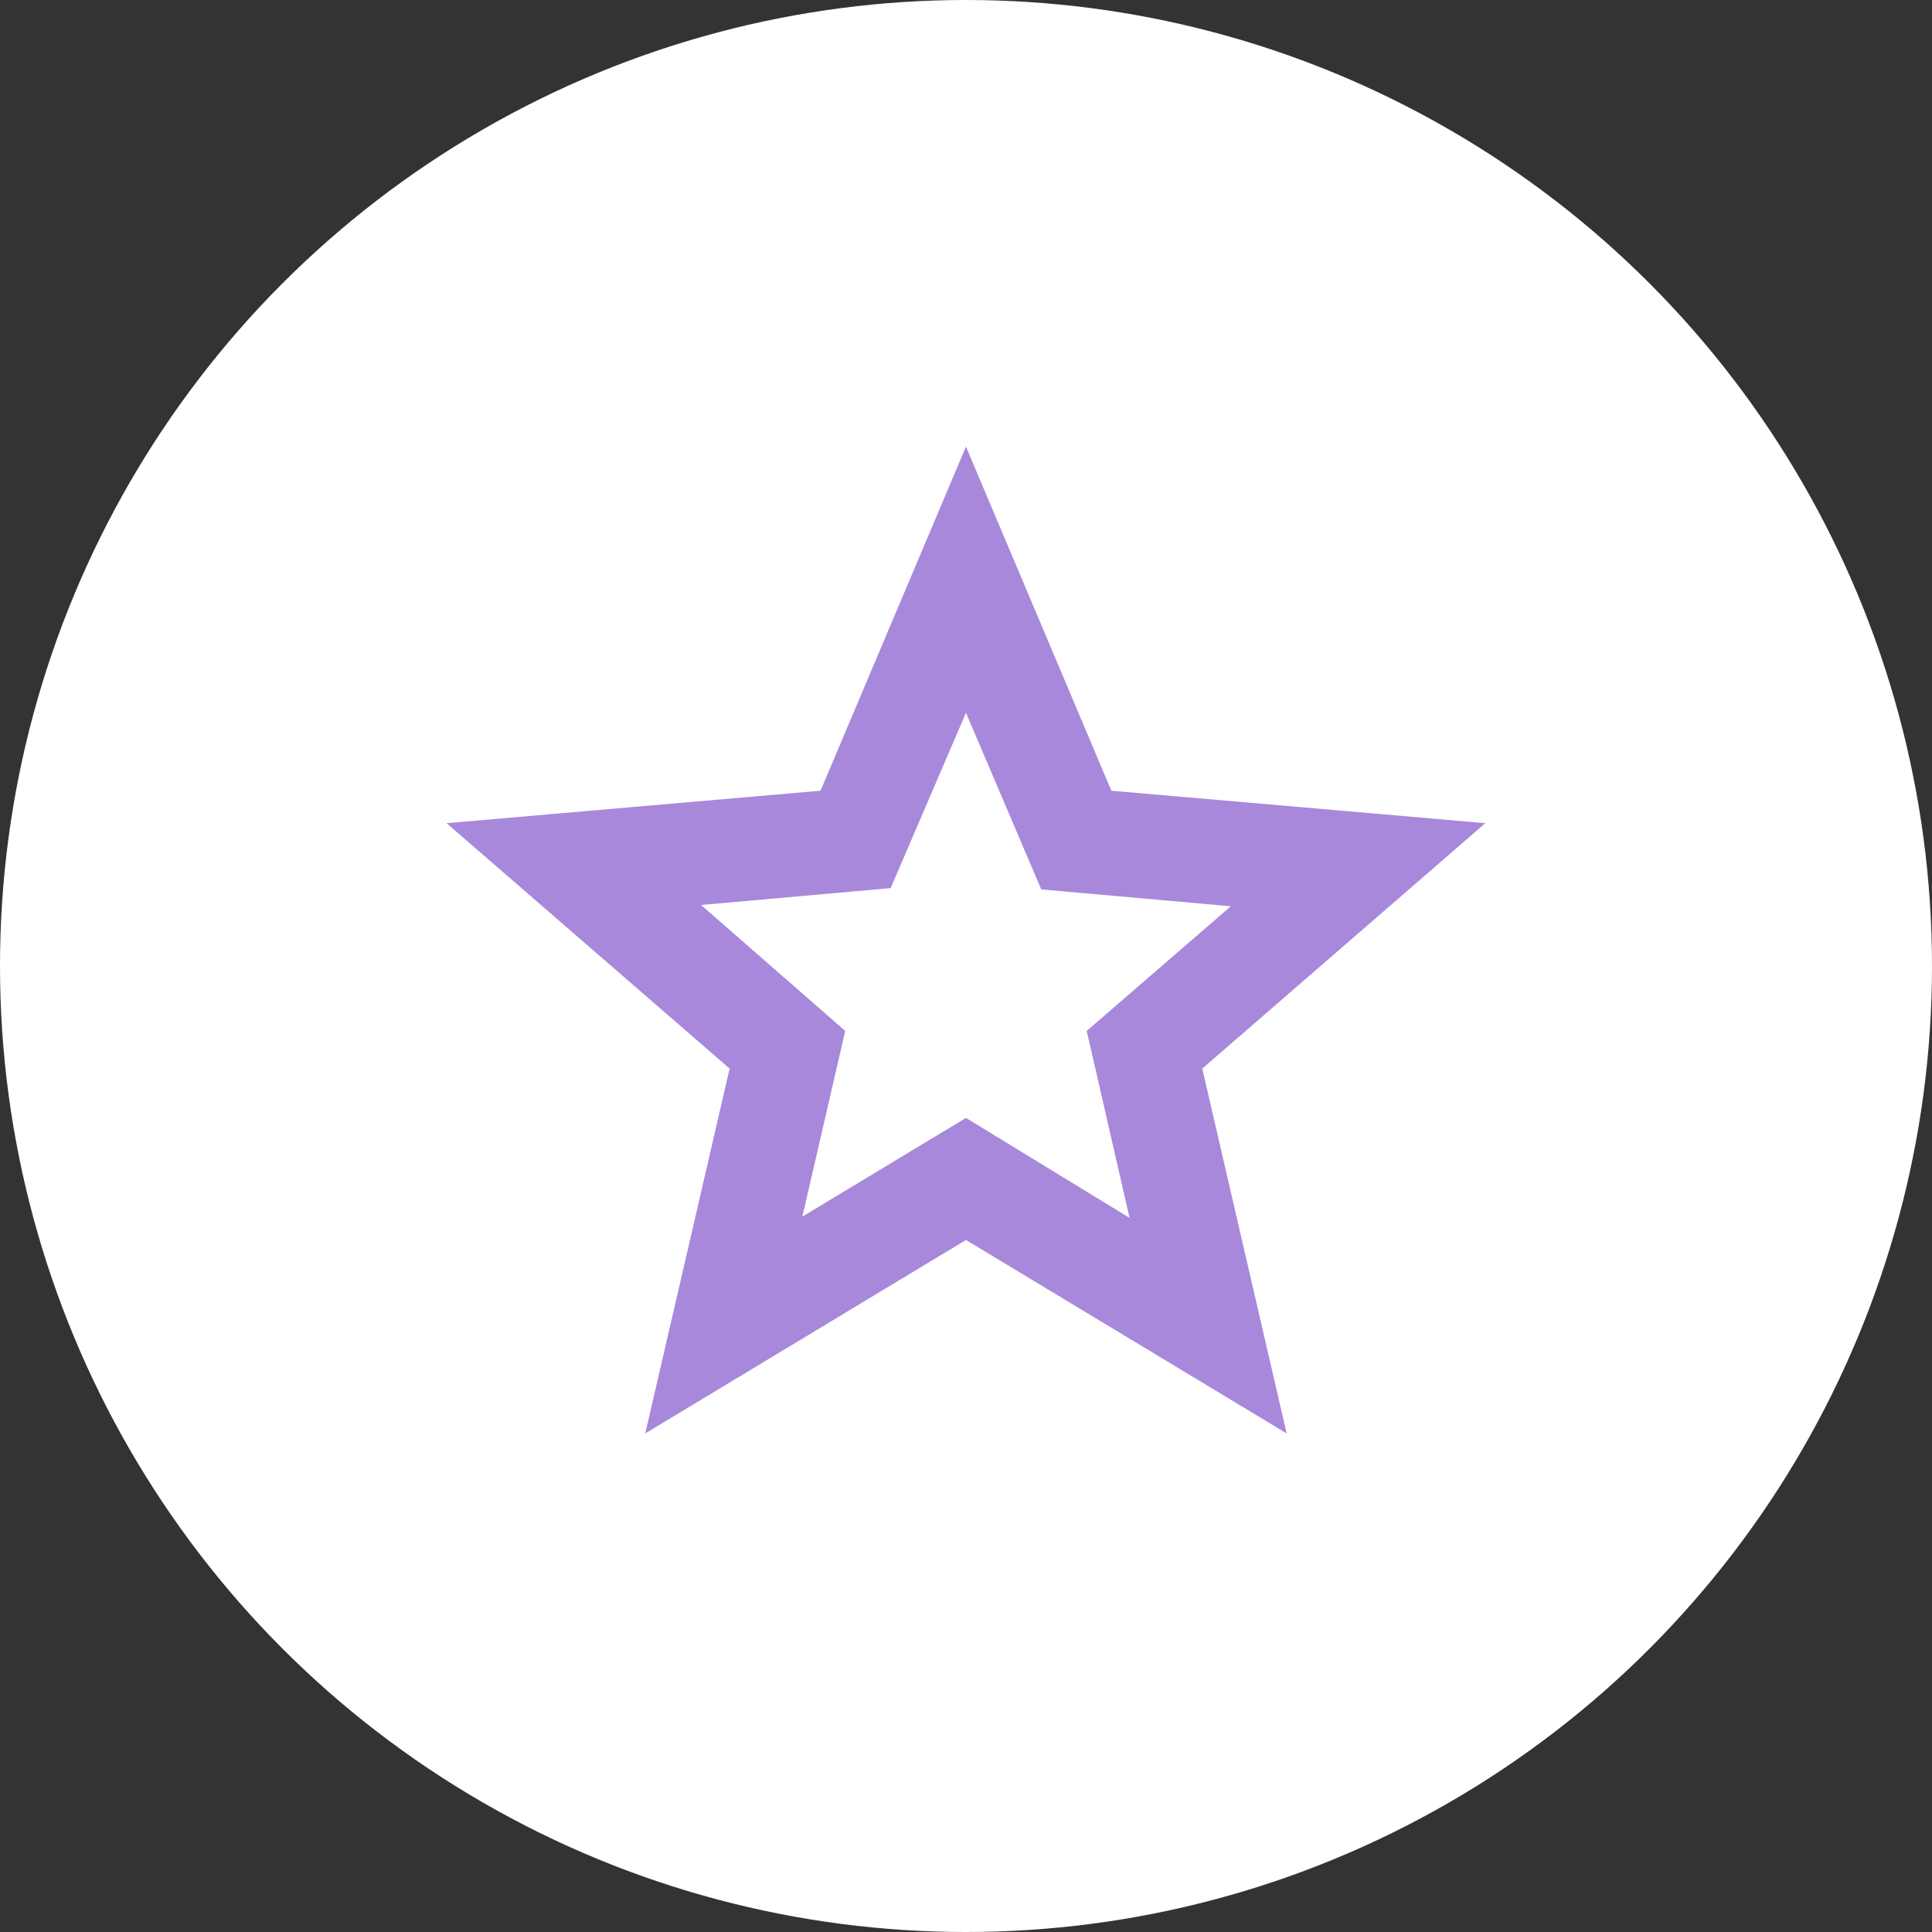 <svg width="62" height="62" viewBox="0 0 62 62" fill="none" xmlns="http://www.w3.org/2000/svg">
<rect x="0" y="0" width="62" height="62" fill="#333333" stroke="none"/>
<circle cx="31" cy="31" r="31" fill="white"/>
<path d="M25.749 39.042L30.999 35.875L36.249 39.083L34.874 33.083L39.499 29.083L33.415 28.542L30.999 22.875L28.582 28.5L22.499 29.042L27.124 33.083L25.749 39.042ZM20.707 46L23.415 34.292L14.332 26.417L26.332 25.375L30.999 14.333L35.665 25.375L47.665 26.417L38.582 34.292L41.29 46L30.999 39.792L20.707 46Z" fill="#A888DA"/>
</svg>
